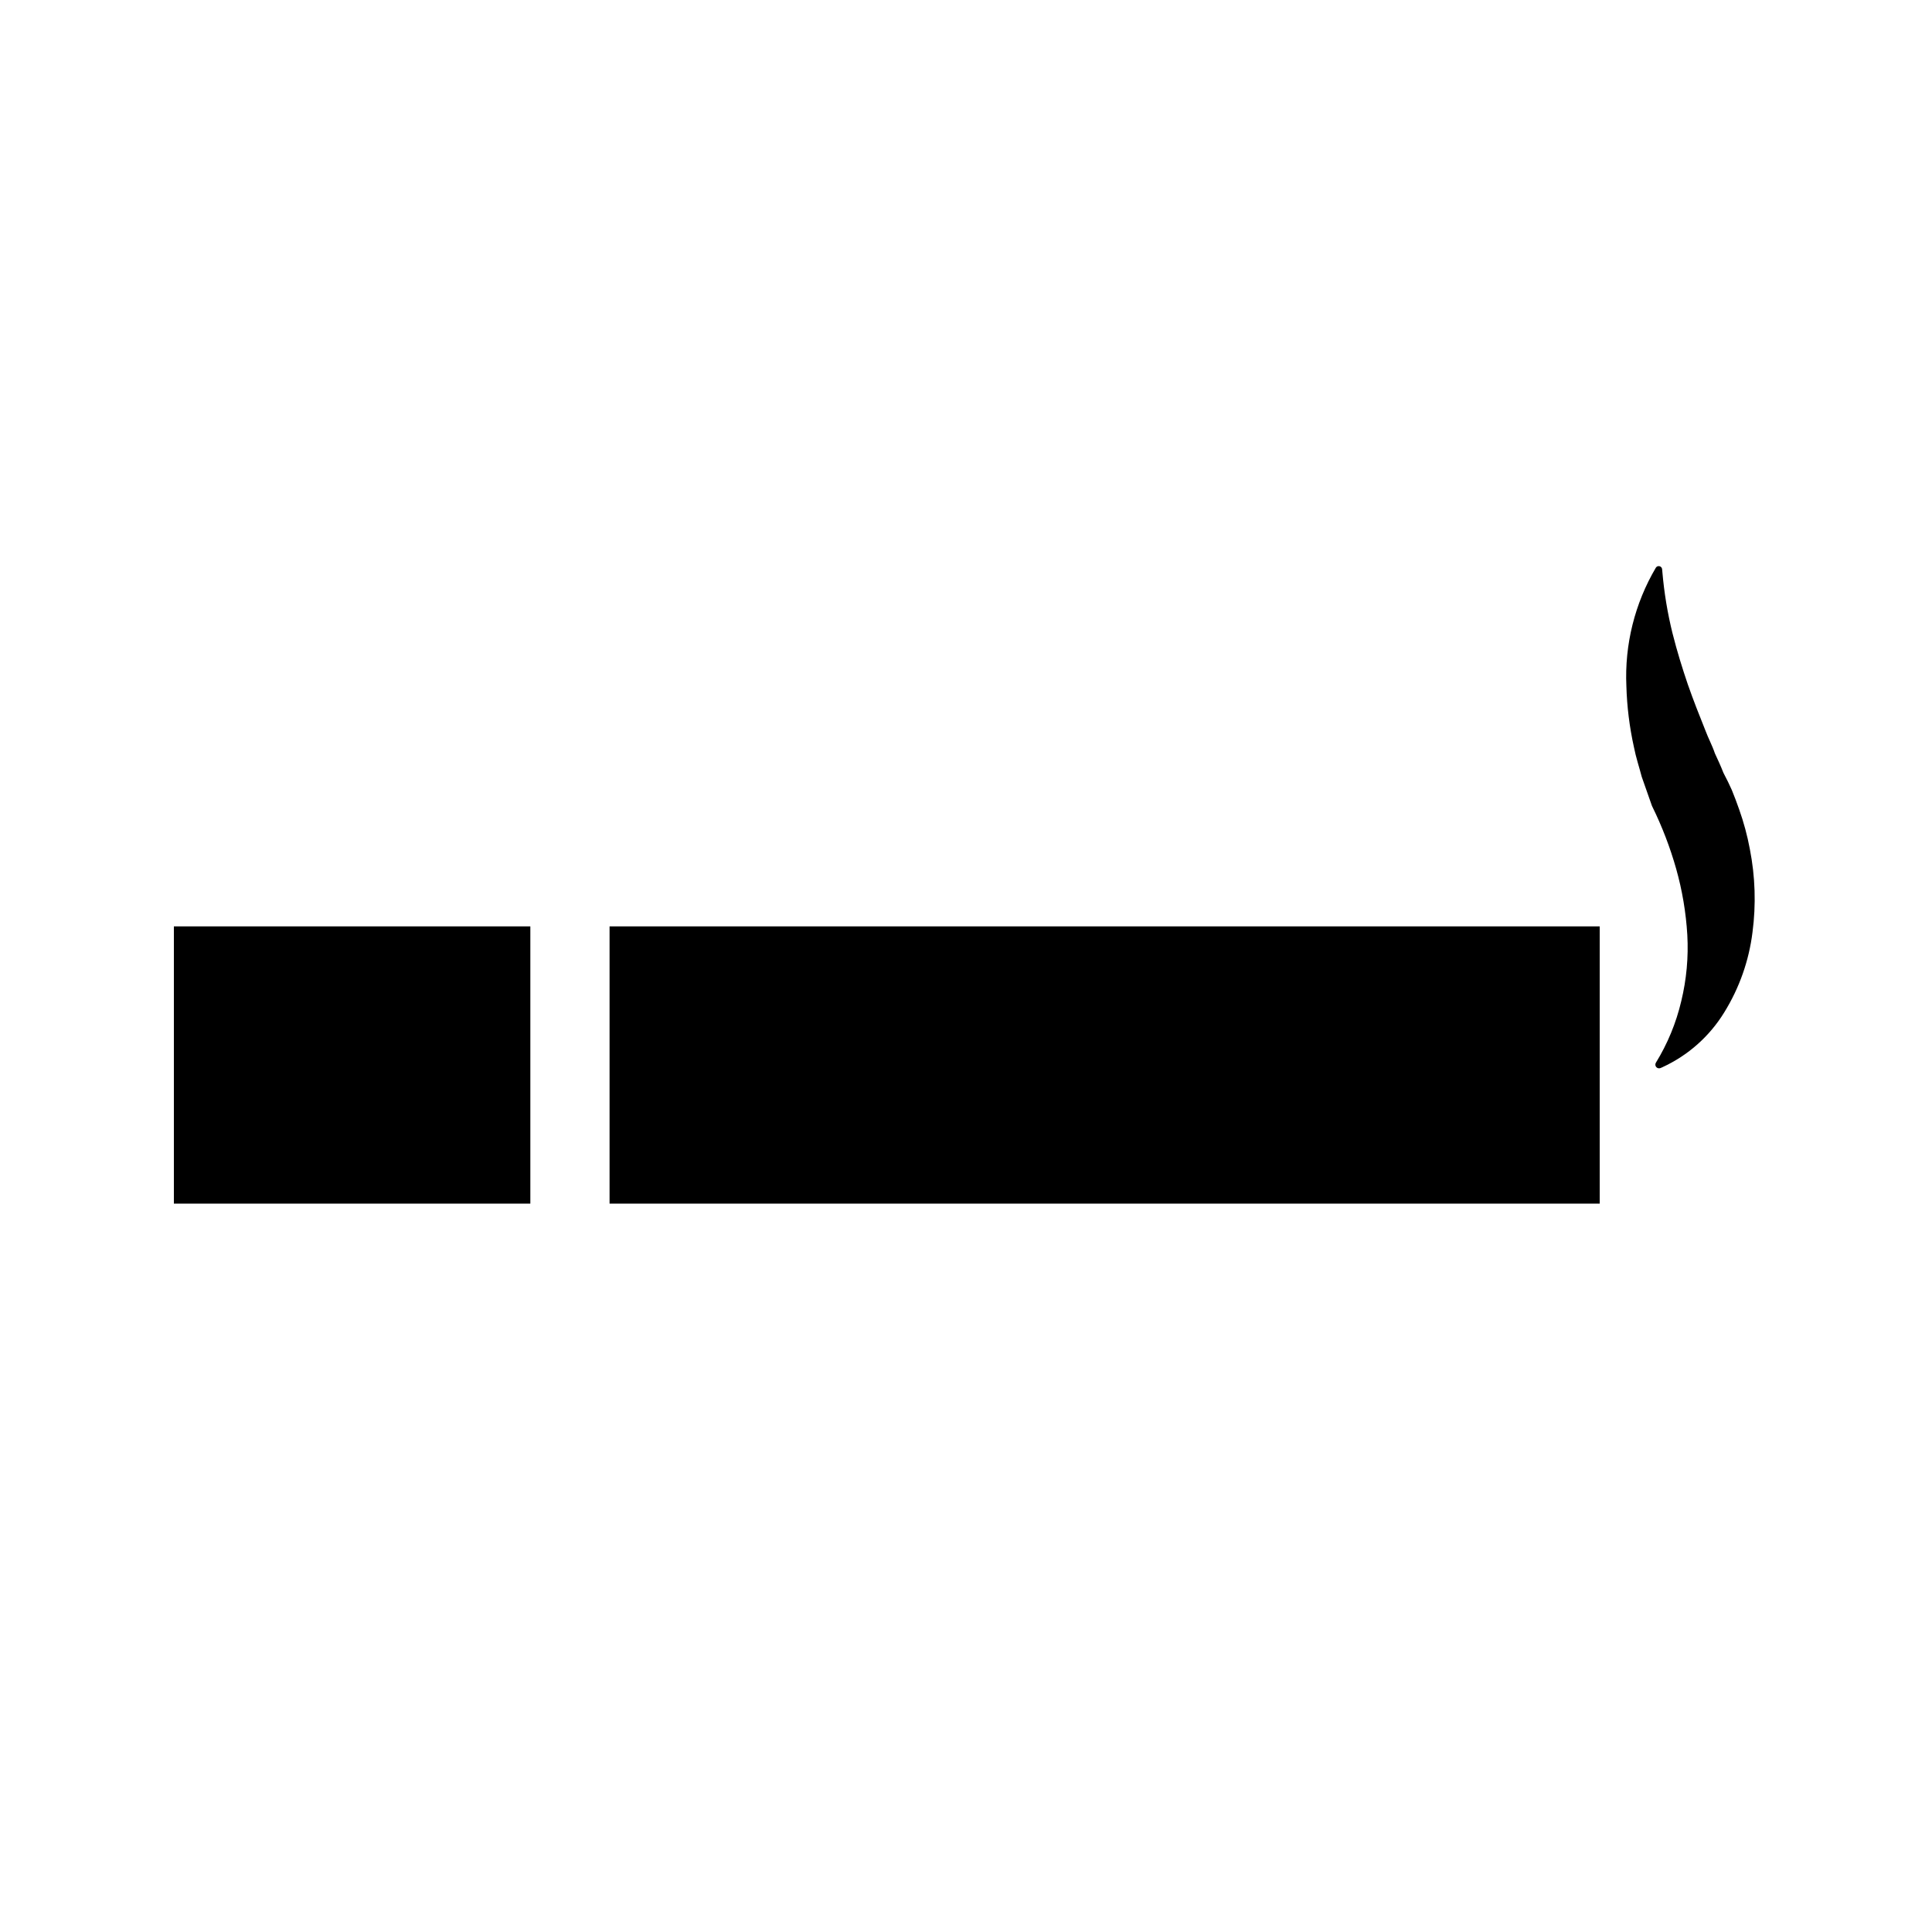 <?xml version="1.0" encoding="UTF-8"?>
<!-- Uploaded to: ICON Repo, www.svgrepo.com, Generator: ICON Repo Mixer Tools -->
<svg fill="#000000" width="800px" height="800px" version="1.1" viewBox="144 144 512 512" xmlns="http://www.w3.org/2000/svg">
 <g>
  <path d="m190.08 389.5h94.465v73.473h-94.465z"/>
  <path d="m305.54 389.5h262.4v73.473h-262.4z"/>
  <path d="m607.73 369.02c-0.668-3.578-1.617-7.094-2.836-10.52-0.586-1.719-1.258-3.434-1.949-5.152-0.684-1.523-1.285-2.769-2.215-4.531-0.684-1.75-1.469-3.469-2.269-5.176-0.672-2.023-1.75-4.004-2.492-6.008-1.617-4.023-3.207-8.043-4.688-12.281-1.434-4.223-2.816-8.637-4.039-13.496l-0.004-0.004c-1.32-5.332-2.219-10.758-2.688-16.227l-0.074-0.789c-0.039-0.383-0.316-0.699-0.691-0.789-0.375-0.086-0.766 0.07-0.969 0.398-5.59 9.484-8.305 20.387-7.809 31.383 0.156 5.441 0.824 10.859 2.004 16.172 0.512 2.672 1.387 5.246 2.07 7.875l2.699 7.676 0.016 0.035 0.082 0.172c2.602 5.301 4.723 10.828 6.332 16.512 1.605 5.707 2.594 11.57 2.945 17.492 0.328 5.898-0.211 11.812-1.605 17.555-1.355 5.769-3.629 11.281-6.734 16.328-0.211 0.367-0.164 0.828 0.117 1.145 0.281 0.316 0.734 0.414 1.125 0.25l0.492-0.211v-0.004c6.789-3.117 12.5-8.18 16.402-14.547 3.992-6.449 6.543-13.68 7.477-21.207 0.965-7.34 0.73-14.789-0.699-22.051z"/>
 </g>
</svg>